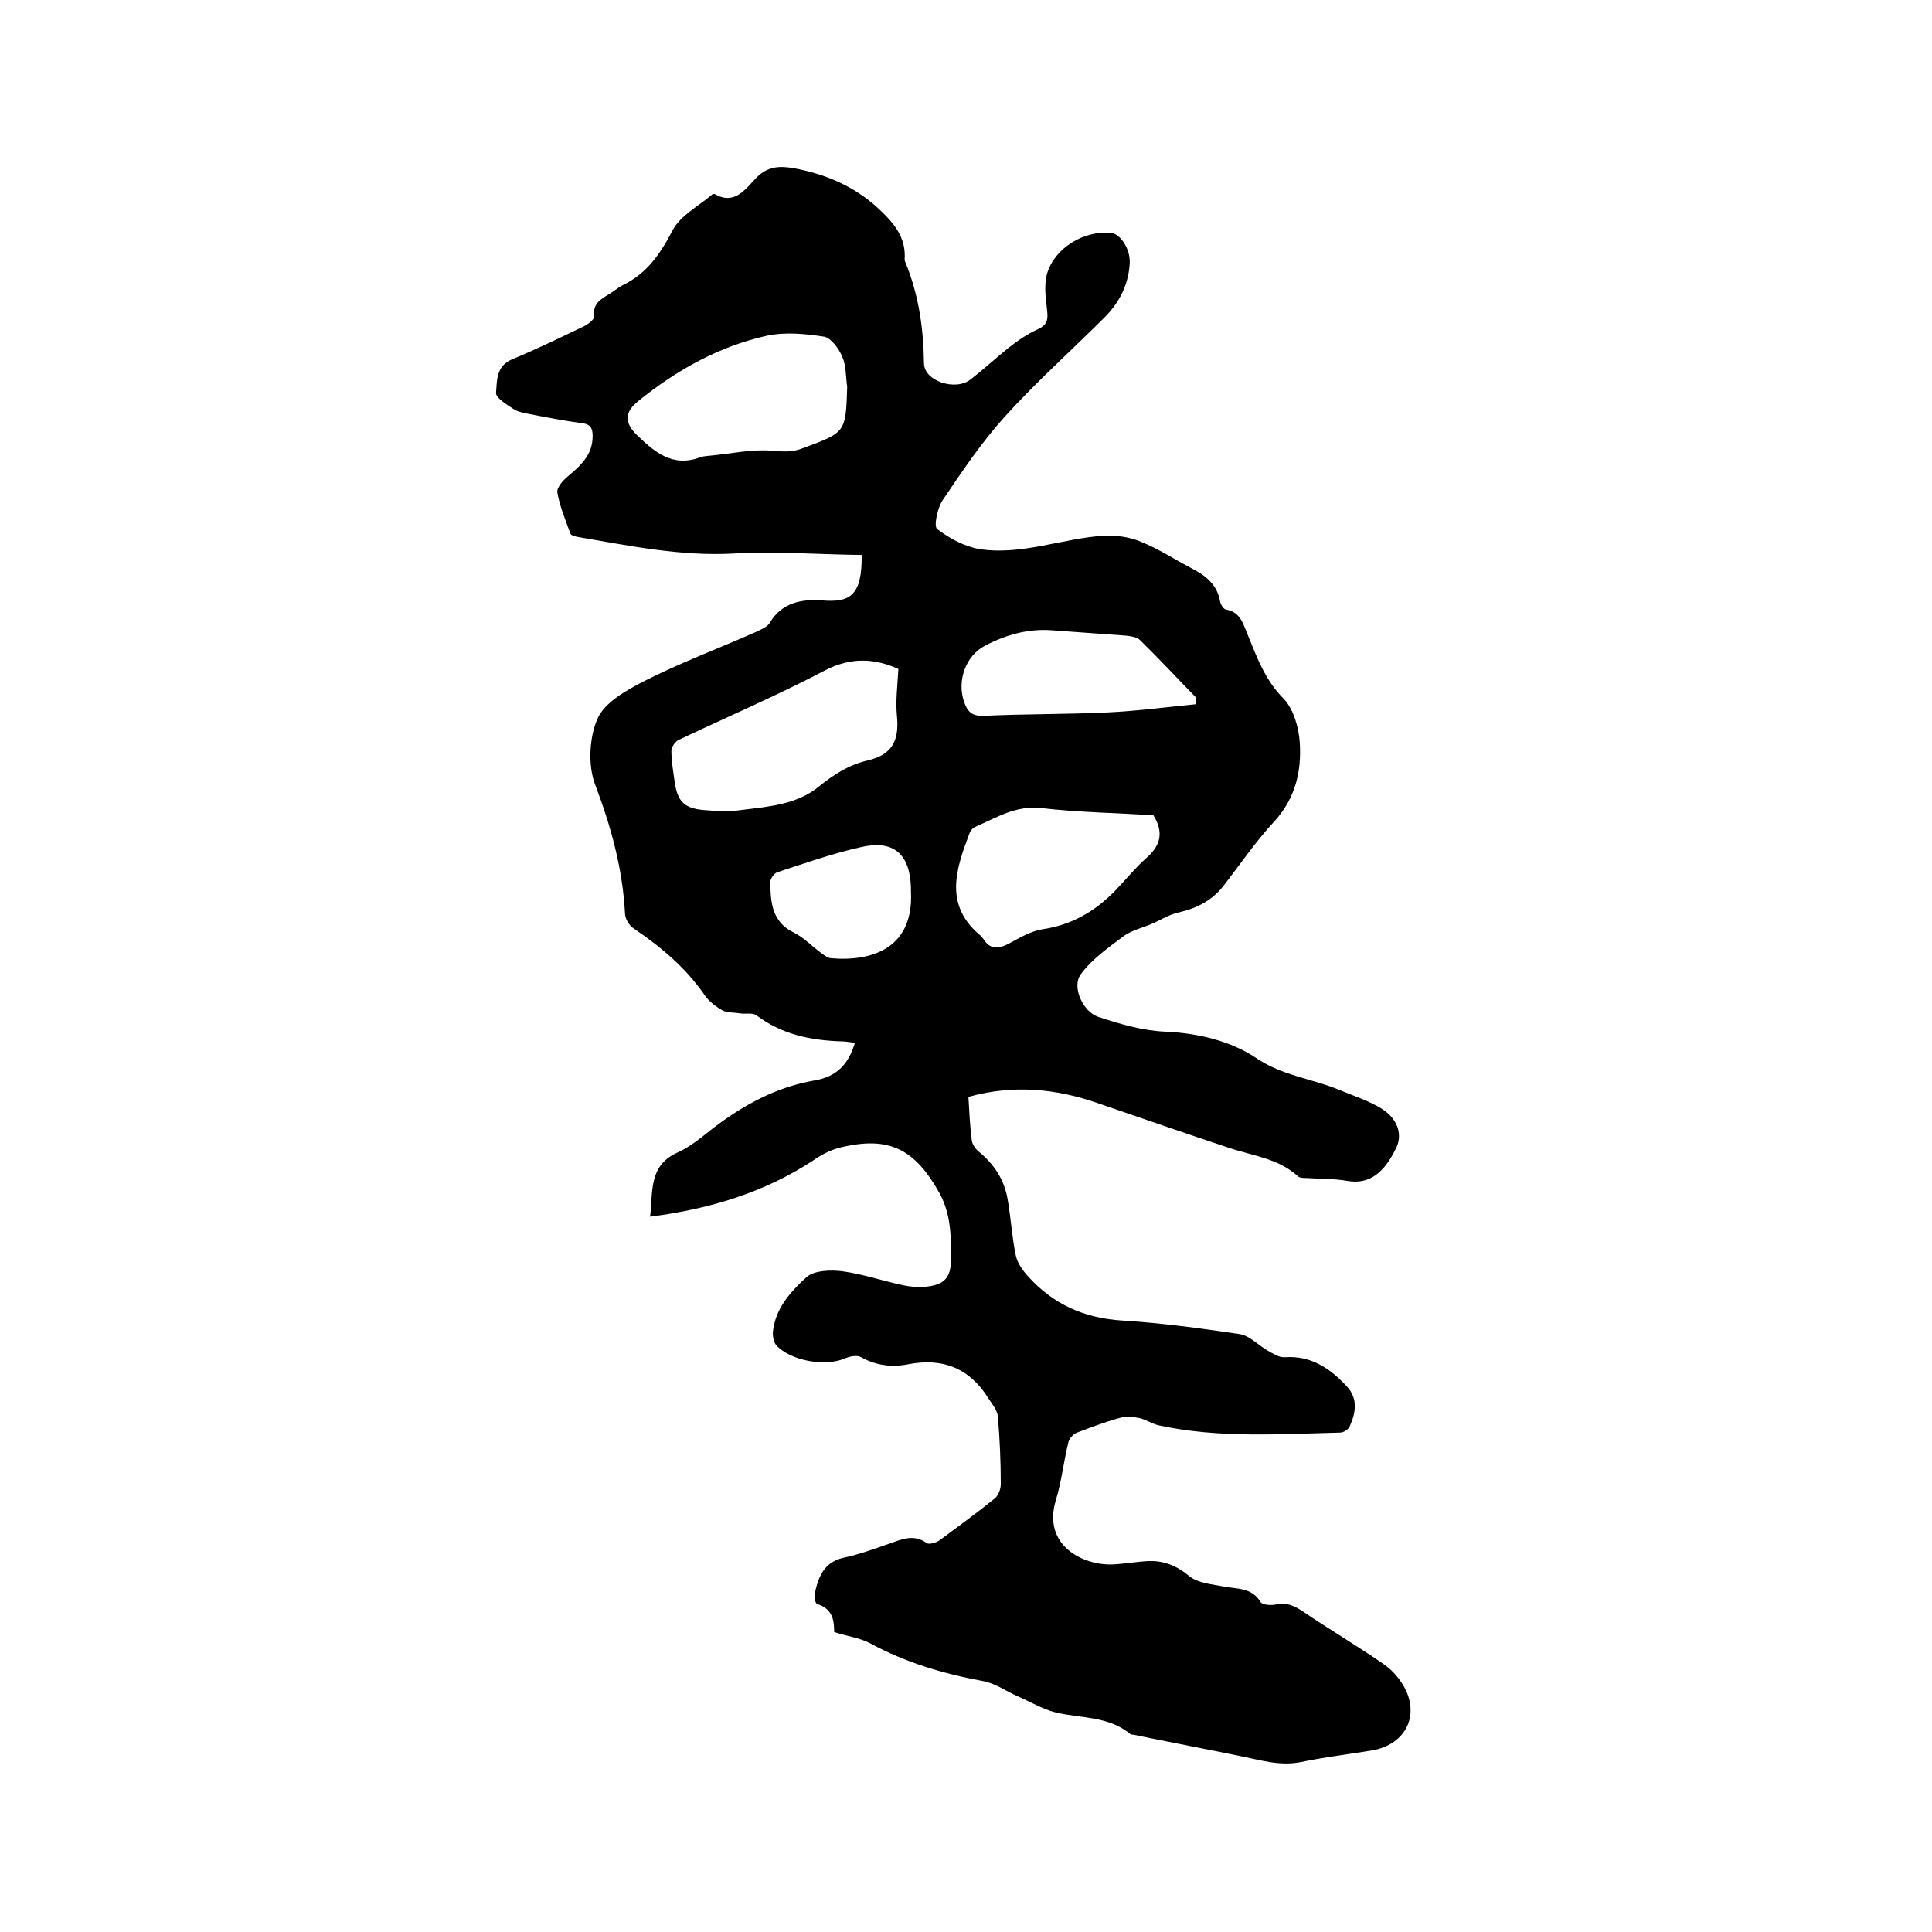 <svg enable-background="new 0 0 400 400" viewBox="0 0 400 400" xmlns="http://www.w3.org/2000/svg"><path d="m200.5 227.1c.2 3.1.3 6 .7 9 .1.8.7 1.7 1.4 2.3 3.2 2.6 5.3 5.8 6 9.8.7 3.9.9 7.9 1.7 11.7.3 1.5 1.4 3.1 2.5 4.3 5.2 5.8 11.6 8.7 19.5 9.2 8.1.5 16.2 1.6 24.3 2.8 2.1.3 3.9 2.3 5.8 3.4 1.1.6 2.4 1.5 3.6 1.4 5.5-.4 9.5 2.4 12.9 6.1 2.3 2.5 1.8 5.5.5 8.3-.3.6-1.3 1.2-1.9 1.2-12.6.3-25.2 1.2-37.6-1.5-1.4-.3-2.6-1.2-4-1.5s-2.9-.4-4.2 0c-2.9.8-5.8 1.9-8.7 3-.8.3-1.6 1.2-1.8 2-1 4-1.4 8.1-2.6 12-2.8 9.3 5.5 13.5 11.7 13.3 2.5-.1 5-.6 7.6-.7 3.1-.1 5.8 1 8.3 3.1 1.8 1.5 4.8 1.7 7.3 2.2 2.8.5 5.7.2 7.5 3.2.4.6 2.2.7 3.1.5 2.2-.5 3.8.2 5.6 1.4 5.6 3.8 11.4 7.2 17 11.1 1.8 1.3 3.4 3.2 4.4 5.3 2.7 5.9-.6 11.3-7 12.4-4.9.8-9.9 1.4-14.7 2.4-4.4.9-8.4-.4-12.5-1.2-7.3-1.5-14.7-2.9-22-4.4-.3-.1-.7 0-.9-.2-4.6-3.8-10.4-3.2-15.6-4.5-2.7-.7-5.1-2.2-7.7-3.3-2.5-1.1-4.8-2.8-7.4-3.2-8.1-1.5-15.8-3.8-23-7.7-2.2-1.2-4.8-1.5-7.6-2.4 0-2-.1-4.8-3.5-5.8-.4-.1-.7-1.5-.5-2.3.8-3.4 1.9-6.4 6-7.3 3.3-.7 6.5-1.9 9.7-3 2.5-.9 4.9-1.9 7.5 0 .5.3 1.8-.1 2.5-.5 3.9-2.9 7.9-5.8 11.6-8.8.7-.6 1.2-1.9 1.2-2.9 0-4.7-.2-9.3-.6-14-.1-1.3-1.2-2.6-1.9-3.7-3.9-6.3-9.5-8.6-16.9-7.1-3.2.6-6.5.2-9.5-1.5-.8-.5-2.4-.2-3.5.3-4.1 1.7-11.2.4-14.1-2.8-.5-.6-.7-1.7-.7-2.5.4-5 3.7-8.6 7-11.6 1.6-1.4 5-1.5 7.4-1.2 4.3.6 8.4 2 12.6 2.9 1.5.3 3.2.5 4.7.3 4-.4 5.2-2 5.2-5.9 0-4.6 0-9.1-2.4-13.5-5.1-9.1-10.4-11.9-20.6-9.4-2 .5-3.9 1.5-5.6 2.7-10.1 6.6-21.3 10-33.7 11.6.6-5.4-.3-10.6 5.7-13.3 2.7-1.2 5-3.2 7.3-5 6.3-4.8 13-8.5 21-9.9 4.8-.8 7.1-3.5 8.4-7.8-.9-.1-1.9-.3-2.8-.3-6.3-.2-12.3-1.4-17.6-5.4-.8-.6-2.3-.2-3.4-.4-1.2-.2-2.6-.1-3.6-.6-1.4-.8-2.9-1.9-3.8-3.3-3.9-5.6-8.9-9.8-14.5-13.6-1-.6-1.9-2.1-1.9-3.2-.5-9.3-2.9-18-6.2-26.7-1.5-4-1.2-9.7.5-13.6 1.5-3.4 6-5.9 9.7-7.8 7.5-3.8 15.5-6.8 23.2-10.2 1-.5 2.3-1 2.8-1.9 2.5-4.2 6.7-4.9 10.8-4.6 5.8.5 8.3-1 8.2-9.4-8.8-.1-17.7-.8-26.5-.3-11 .6-21.5-1.6-32.1-3.4-.6-.1-1.5-.3-1.7-.7-1-2.8-2.2-5.6-2.7-8.5-.2-1 1.1-2.5 2.2-3.4 2.6-2.2 5.1-4.4 5.1-8.3 0-1.6-.4-2.5-2.3-2.7-3.7-.5-7.3-1.2-10.9-1.9-1-.2-2.2-.4-3-.9-1.5-1-3.9-2.4-3.8-3.5.2-2.5 0-5.5 3.3-6.9 5.1-2.1 10-4.5 15-6.9.8-.4 2.1-1.4 2-2-.3-2.6 1.3-3.5 3.1-4.6 1-.6 1.9-1.4 2.9-1.9 5-2.4 7.8-6.6 10.3-11.4 1.6-3 5.3-4.9 8.1-7.3.1-.1.5-.2.6-.1 4.1 2.3 6.3-1 8.5-3.3 2.3-2.4 4.7-2.6 7.7-2.1 6.7 1.2 12.8 3.8 17.8 8.5 3 2.8 5.6 5.8 5.3 10.3 0 .2 0 .4.1.6 2.8 6.7 3.8 13.8 3.9 21 0 3.7 6.5 5.8 9.6 3.4 2.7-2.1 5.2-4.4 7.8-6.5 1.9-1.5 3.9-2.9 6.1-3.9 2-.9 2.2-1.9 2-3.9-.3-2.6-.7-5.3 0-7.7 1.6-5.3 7.6-8.9 13.2-8.4 1.9.2 4 3.2 3.9 6.2-.2 4.4-2.1 8.2-5.2 11.3-6.9 6.9-14.2 13.4-20.7 20.6-4.8 5.3-8.8 11.3-12.8 17.2-1.1 1.6-1.9 5.4-1.2 6 2.6 2 5.8 3.7 8.9 4.2 8.8 1.3 17.2-2.3 25.8-2.8 2.5-.1 5.3.3 7.6 1.3 3.5 1.4 6.7 3.5 10.1 5.3 3 1.5 5.6 3.4 6.2 7 .1.6.7 1.6 1.2 1.7 3.1.5 3.6 3.1 4.6 5.4 1.9 4.7 3.6 9.3 7.4 13.1 2 2.1 3.1 5.9 3.3 9 .4 6-.9 11.6-5.3 16.4-3.8 4.1-7 8.8-10.4 13.2-2.4 3.1-5.5 4.7-9.3 5.6-2 .4-3.8 1.6-5.7 2.4s-4 1.3-5.6 2.4c-3.2 2.4-6.8 4.9-9.1 8.1-1.8 2.6.5 7.6 3.6 8.7 4.5 1.5 9.3 2.9 14.1 3.1 6.8.3 13.5 2 18.6 5.4 5.6 3.8 11.7 4.3 17.4 6.7 2.9 1.2 6 2.2 8.6 3.8 3.4 2.1 4.4 5.4 3.1 8.1-2.7 5.6-5.8 7.6-10.1 6.9-2.8-.5-5.6-.4-8.4-.6-.6 0-1.4 0-1.8-.3-4.1-3.8-9.5-4.3-14.5-6-9-3-18-6.1-27-9.2-8.6-3-17.5-3.9-26.8-1.3zm-14.5-88.6c-4.7-2.1-9.6-2.6-15.2.3-9.9 5.2-20.2 9.6-30.3 14.4-.7.3-1.5 1.5-1.5 2.2 0 2.2.4 4.4.7 6.6.6 3.9 1.9 5.3 5.9 5.7 2.6.2 5.3.4 7.9 0 5.6-.7 11.5-1.1 16.1-4.9 3.1-2.5 6.2-4.5 10.2-5.4 5-1.2 6.4-4.2 5.9-9.2-.3-3 .1-6.1.3-9.7zm-10.6-58.4c-.3-2.1-.2-4.3-1-6.2-.7-1.7-2.3-3.9-3.8-4.2-3.9-.6-8-1-11.8-.2-9.9 2.2-18.7 7.1-26.6 13.5-2.9 2.3-3 4.5-.3 7.1 3.6 3.5 7.4 6.7 13 4.6.8-.3 1.7-.3 2.5-.4 4.1-.4 8.2-1.3 12.2-1 2.4.2 4.4.4 6.6-.5 8.9-3.3 8.9-3.2 9.2-12.7zm63.4 88.7c-7.6-.5-15.5-.6-23.2-1.5-5.3-.6-9.3 2-13.7 3.9-.5.2-1 .8-1.2 1.4-2.8 7.4-5.3 14.8 2.3 21.1.2.2.4.5.6.7 1.5 2.4 3.3 2 5.4.9 2.2-1.2 4.4-2.5 6.8-2.9 6.1-.9 10.9-3.7 15.1-8 2.2-2.3 4.2-4.8 6.6-6.9 2.9-2.6 3.4-5.3 1.3-8.7zm8.8-23c0-.4.1-.8.1-1.3-3.9-4-7.7-8.1-11.7-12-.6-.6-1.9-.8-2.9-.9-5.1-.4-10.1-.7-15.2-1.1-5-.4-9.6.9-14 3.2-4 2.1-5.8 7.3-4.3 11.6.7 2.1 1.7 3 4.1 2.9 8.5-.4 17.1-.3 25.6-.7 6.2-.3 12.2-1.1 18.3-1.7zm-59 38.8c0 .1 0-.4 0-.8-.2-7-3.6-10-10.4-8.4-5.8 1.3-11.5 3.3-17.3 5.2-.6.2-1.4 1.3-1.4 1.9 0 4.3.3 8.4 4.9 10.6 2 1 3.7 2.8 5.6 4.2.7.5 1.4 1.1 2.2 1.1 8.5.7 17-2.2 16.4-13.8z"/></svg>